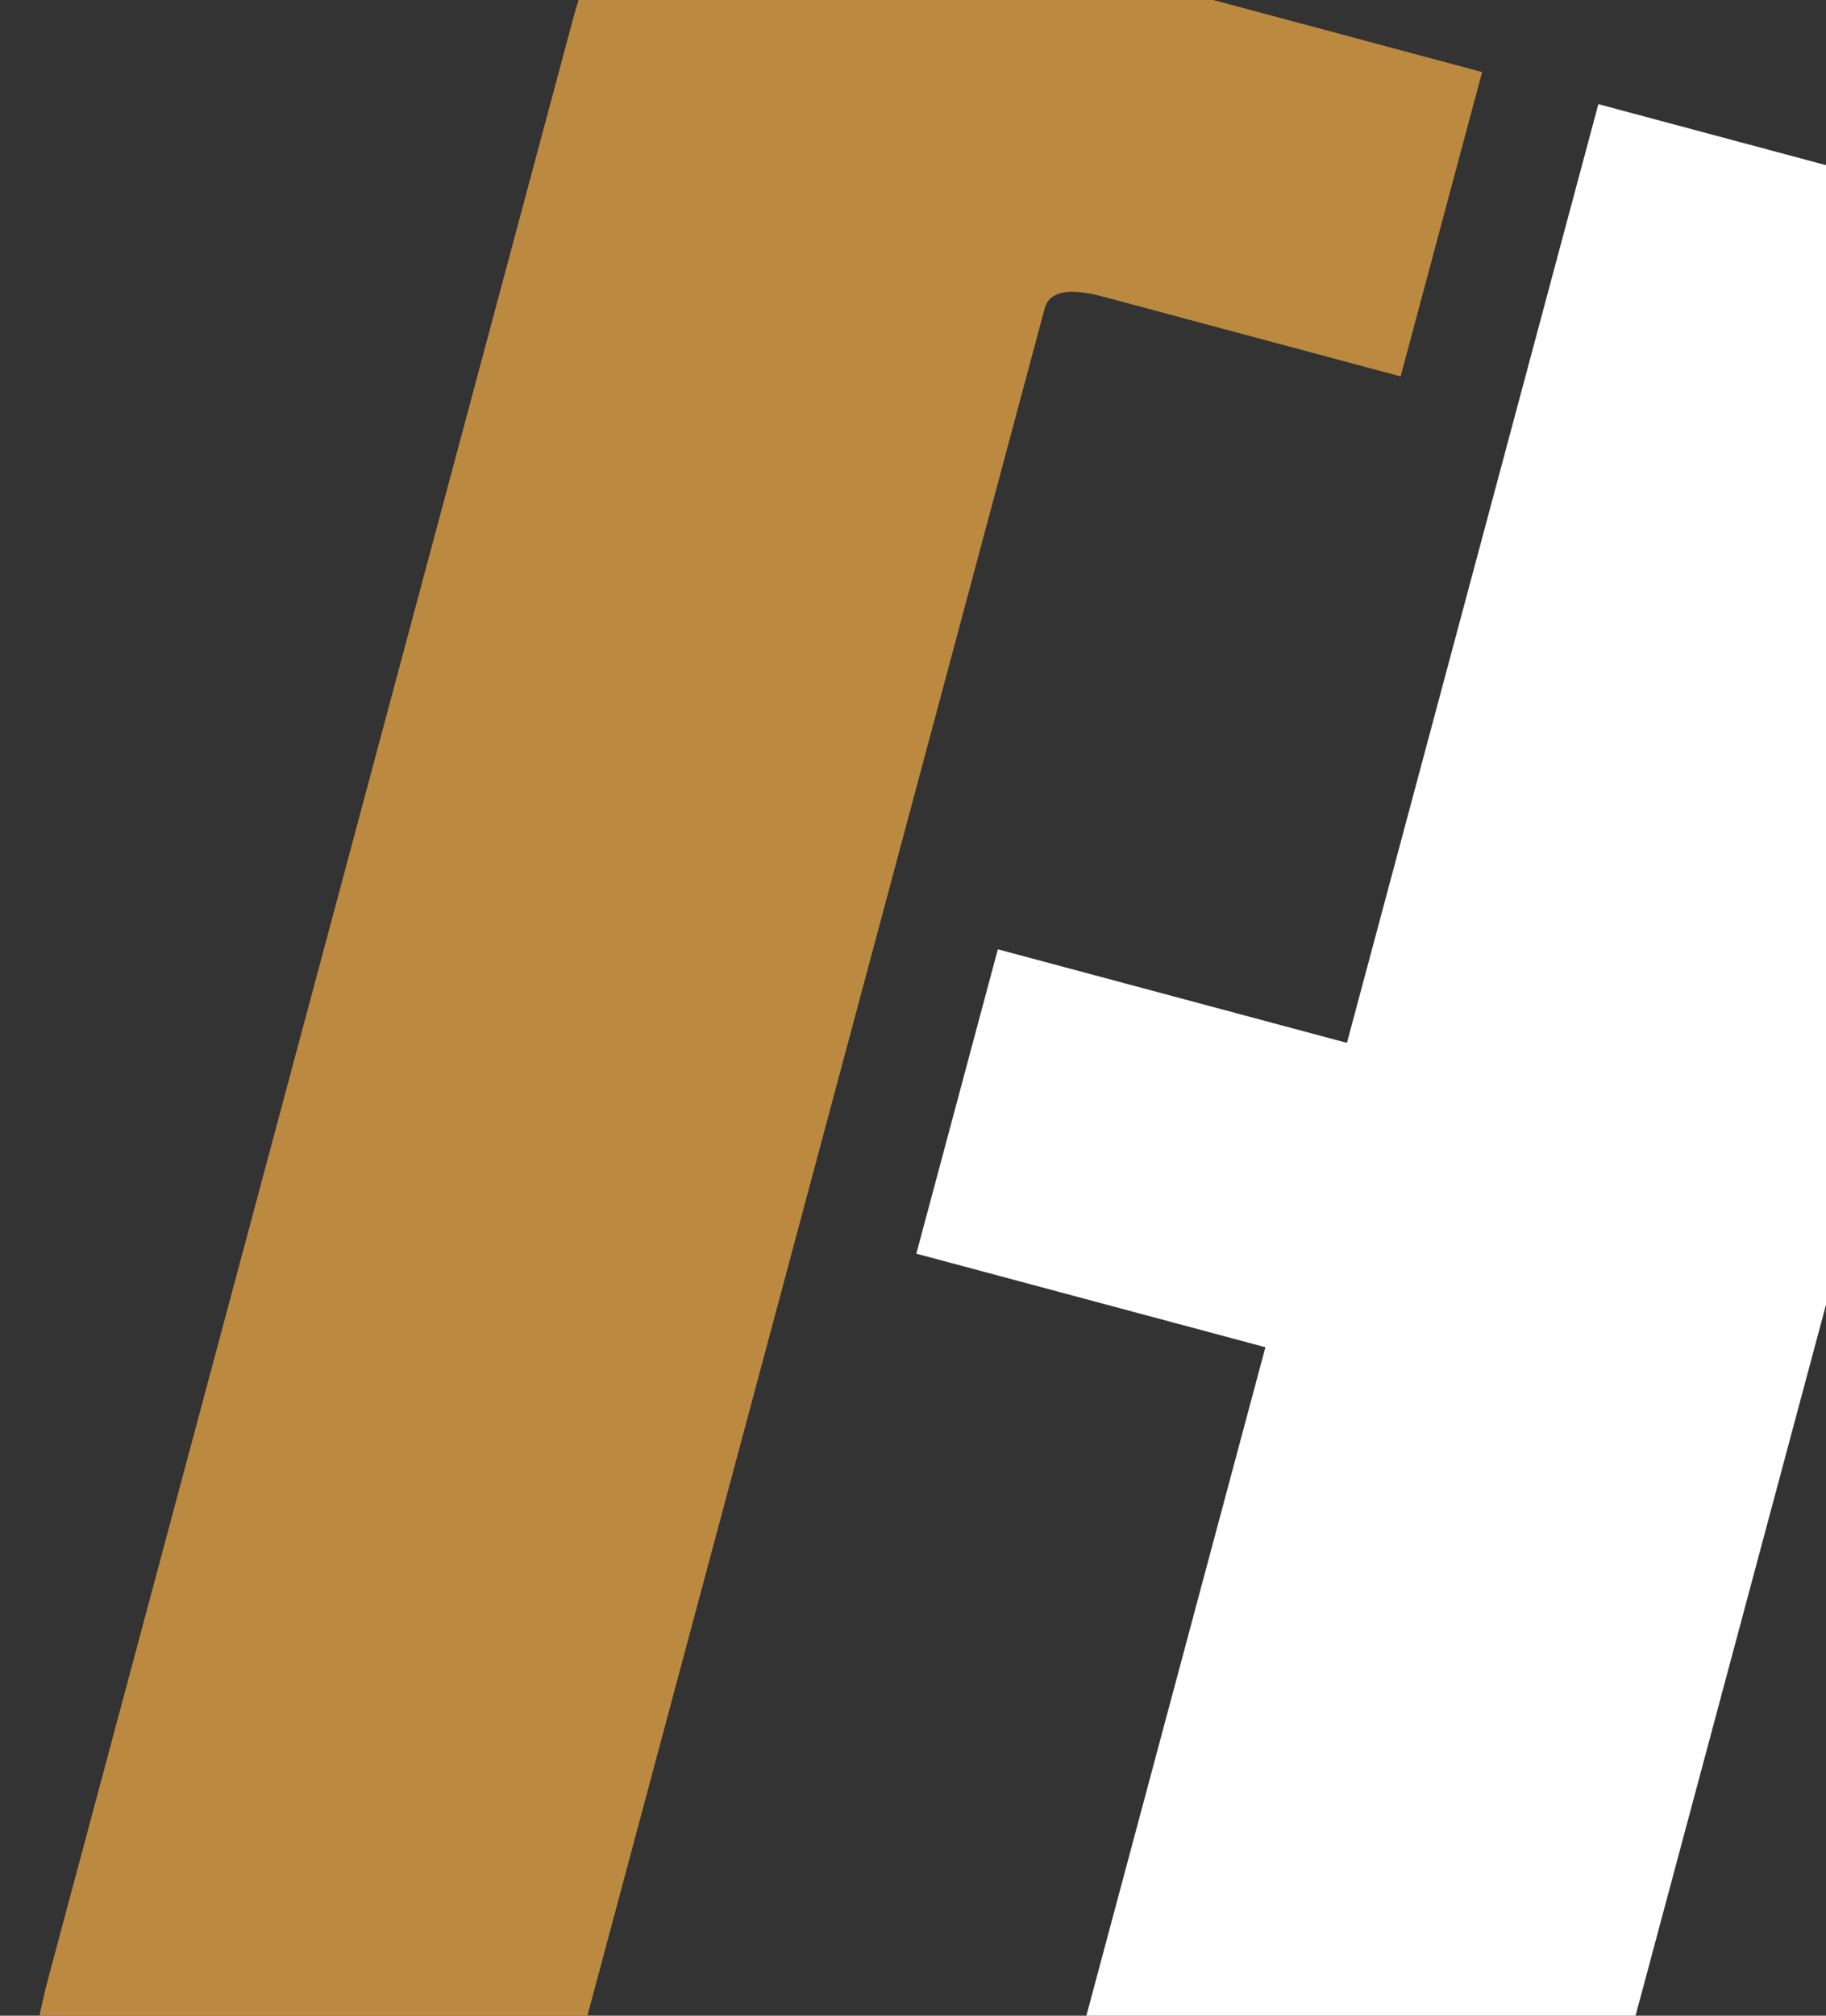 <svg width="696" height="768" viewBox="0 0 696 768" fill="none" xmlns="http://www.w3.org/2000/svg">
<rect x="0" y="0" width="696" height="768" fill="#333333" stroke="none"/>
<g clip-path="url(#clip0)">
<path d="M609.231 39.679L737.403 74.023C765.071 81.436 781.776 90.71 787.515 101.842C794.068 113.192 793.528 133.108 785.897 161.591L587.031 903.766C579.4 932.248 569.799 950.173 558.231 957.54C546.881 964.093 527.778 963.771 500.923 956.576L372.752 922.232L482.324 513.304L349.269 477.652L380.342 361.687L513.396 397.339L609.231 39.679Z" fill="white"/>
<path d="M533.859 143.416L420.336 112.998C407.315 109.509 399.933 111.02 398.188 117.53L195.398 874.353L67.227 840.009C39.558 832.596 22.447 823.213 15.894 811.863C10.154 800.731 11.101 780.924 18.733 752.441L217.925 9.046C225.557 -19.437 234.641 -37.064 245.177 -43.835C256.528 -50.388 276.037 -49.958 303.706 -42.544L564.932 27.451L533.859 143.416Z" fill="#BB8940"/>
</g>
<defs>
<clipPath id="clip0">
<rect width="696" height="768" fill="white"/>
</clipPath>
</defs>
</svg>
